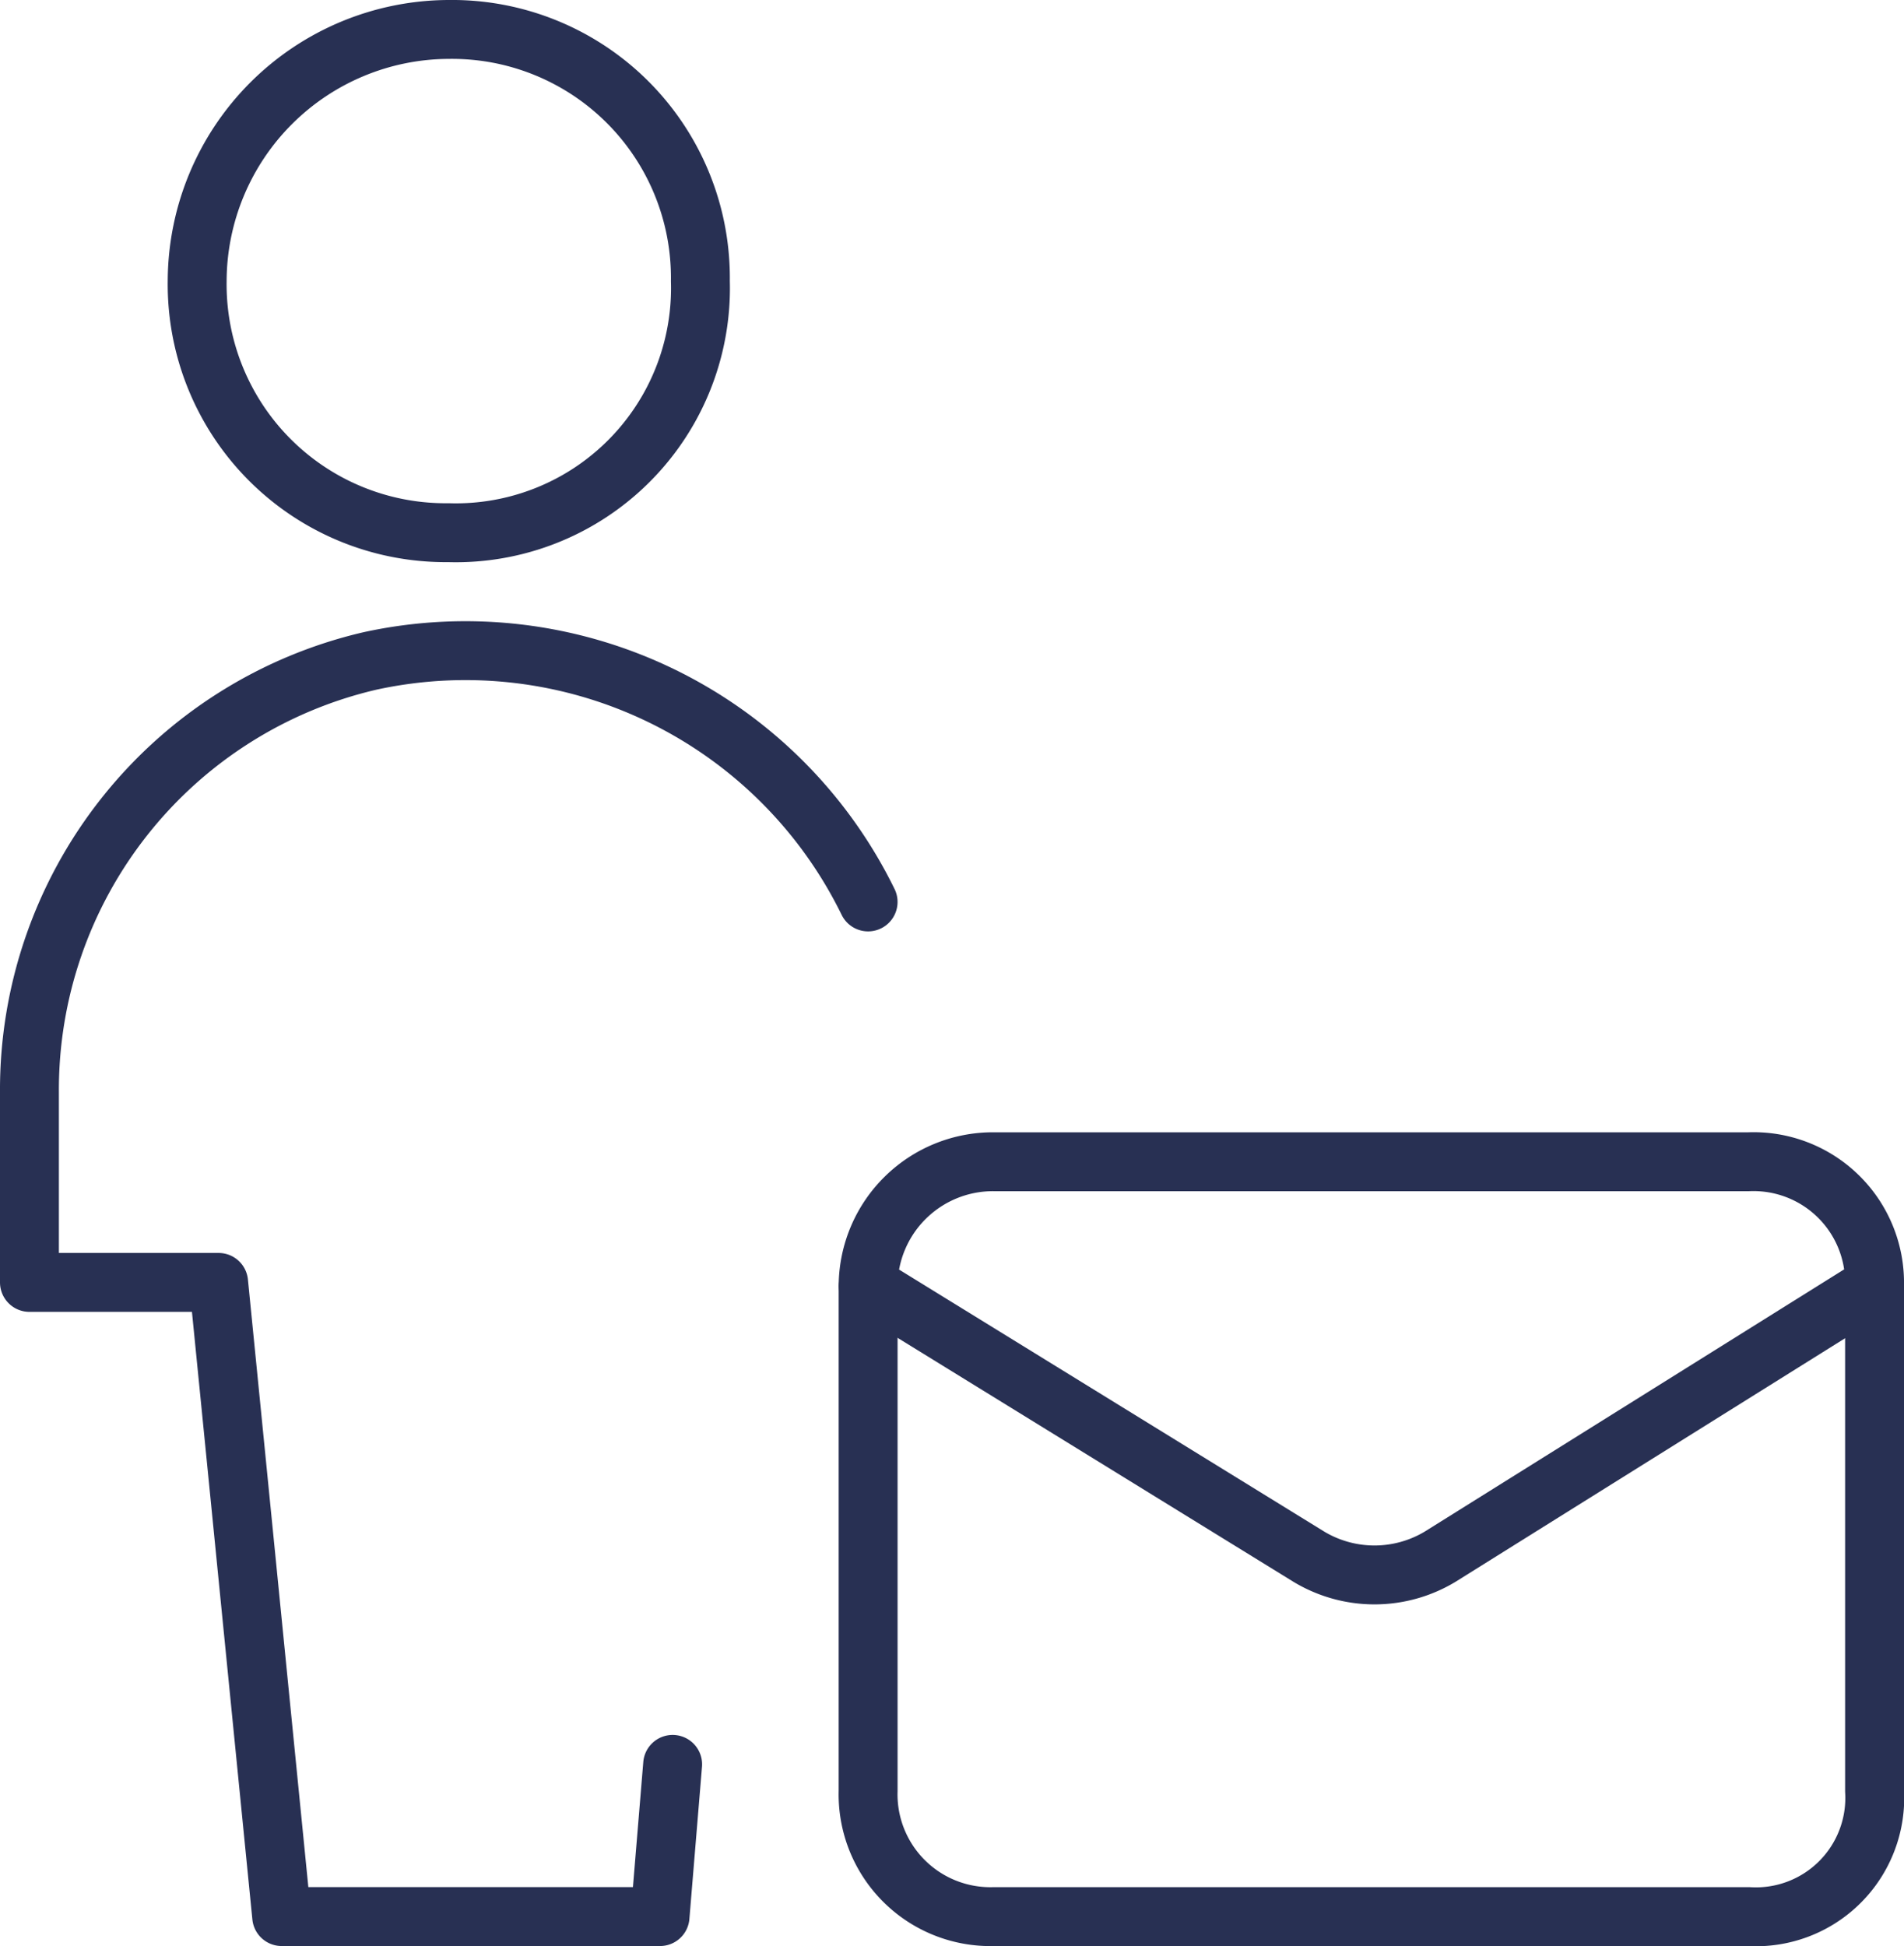 <svg xmlns="http://www.w3.org/2000/svg" width="80.823" height="82.603" viewBox="0 0 80.823 82.603">
  <g id="Group_737" data-name="Group 737" transform="translate(0.5 25)">
    <g id="Group_733" data-name="Group 733" transform="translate(36.351 29.652)">
      <path id="Path_385" data-name="Path 385" d="M42.722,0h0V21.361a5.045,5.045,0,0,1-5.34,5.34H5.34A5.191,5.191,0,0,1,0,21.361V0" fill="none" stroke="#283053" stroke-linecap="round" stroke-linejoin="round" stroke-width="2.5"/>
    </g>
    <g id="Group_734" data-name="Group 734" transform="translate(36.351 24.312)">
      <path id="Path_386" data-name="Path 386" d="M42.722,5.236h0A5.14,5.14,0,0,0,37.382,0H5.34A5.3,5.3,0,0,0,0,5.236L18.691,16.754a5.4,5.4,0,0,0,5.607,0L42.722,5.236Z" fill="none" stroke="#283053" stroke-linecap="round" stroke-linejoin="round" stroke-width="2.5"/>
    </g>
    <g id="Group_735" data-name="Group 735" transform="translate(7.87 -23.75)">
      <path id="Path_387" data-name="Path 387" d="M10.68,21.361h0a10.385,10.385,0,0,0,10.68-10.68A10.543,10.543,0,0,0,10.68,0,10.712,10.712,0,0,0,0,10.68a10.543,10.543,0,0,0,10.68,10.68Z" fill="none" stroke="#283053" stroke-linecap="round" stroke-linejoin="round" stroke-width="2.5"/>
    </g>
    <g id="Group_736" data-name="Group 736" transform="translate(0.75 2.615)">
      <path id="Path_388" data-name="Path 388" d="M35.6,11.075h0A19.026,19.026,0,0,0,14.455.846,18.689,18.689,0,0,0,0,19.15v8.075H8.03l2.677,26.918H26.768l.535-6.46" transform="translate(0 -0.406)" fill="none" stroke="#283053" stroke-linecap="round" stroke-linejoin="round" stroke-width="2.5"/>
    </g>
  </g>
</svg>
